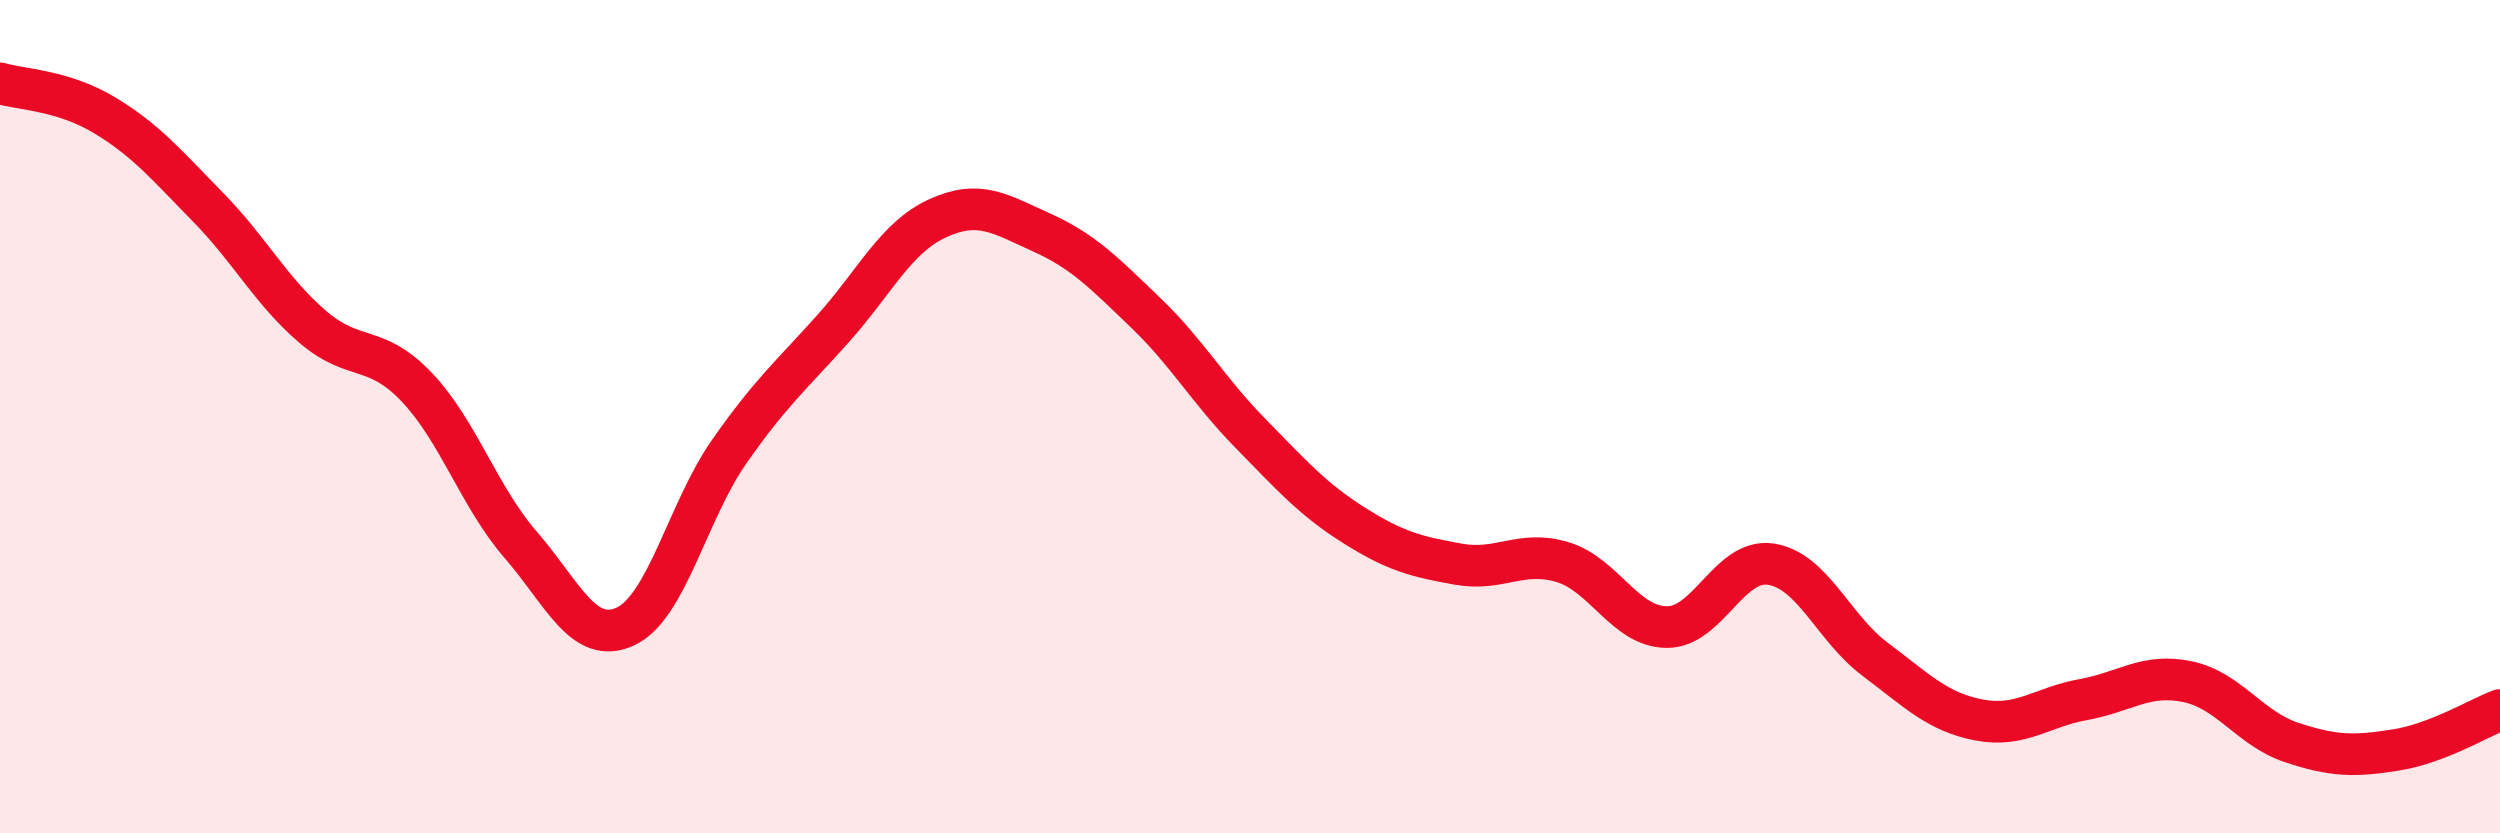 
    <svg width="60" height="20" viewBox="0 0 60 20" xmlns="http://www.w3.org/2000/svg">
      <path
        d="M 0,2 C 0.5,2.15 1.5,2.16 2.5,2.76 C 3.5,3.36 4,3.96 5,4.98 C 6,6 6.5,6.98 7.5,7.84 C 8.5,8.7 9,8.24 10,9.29 C 11,10.34 11.5,11.93 12.5,13.08 C 13.5,14.23 14,15.49 15,15.04 C 16,14.59 16.5,12.27 17.5,10.84 C 18.5,9.41 19,9 20,7.88 C 21,6.76 21.5,5.7 22.5,5.24 C 23.5,4.78 24,5.13 25,5.58 C 26,6.03 26.5,6.55 27.5,7.51 C 28.5,8.47 29,9.37 30,10.39 C 31,11.41 31.5,11.98 32.5,12.61 C 33.5,13.24 34,13.36 35,13.54 C 36,13.72 36.5,13.19 37.5,13.49 C 38.5,13.79 39,15.04 40,15.05 C 41,15.06 41.5,13.39 42.5,13.54 C 43.5,13.69 44,15.07 45,15.82 C 46,16.57 46.5,17.09 47.5,17.28 C 48.5,17.47 49,16.97 50,16.79 C 51,16.61 51.5,16.15 52.5,16.36 C 53.5,16.57 54,17.49 55,17.82 C 56,18.15 56.5,18.16 57.5,18 C 58.5,17.84 59.5,17.23 60,17.04L60 20L0 20Z"
        fill="#EB0A25"
        opacity="0.1"
        stroke-linecap="round"
        stroke-linejoin="round"
      />
      <path
        d="M 0,2 C 0.5,2.15 1.5,2.16 2.5,2.76 C 3.5,3.36 4,3.96 5,4.98 C 6,6 6.5,6.98 7.5,7.84 C 8.5,8.7 9,8.24 10,9.29 C 11,10.34 11.5,11.93 12.5,13.08 C 13.5,14.23 14,15.49 15,15.04 C 16,14.59 16.5,12.27 17.5,10.84 C 18.5,9.41 19,9 20,7.88 C 21,6.76 21.5,5.7 22.5,5.24 C 23.5,4.78 24,5.13 25,5.58 C 26,6.03 26.5,6.55 27.5,7.51 C 28.5,8.47 29,9.37 30,10.39 C 31,11.41 31.5,11.98 32.5,12.61 C 33.5,13.24 34,13.36 35,13.54 C 36,13.72 36.5,13.19 37.5,13.49 C 38.5,13.79 39,15.04 40,15.05 C 41,15.06 41.5,13.39 42.5,13.54 C 43.5,13.69 44,15.07 45,15.82 C 46,16.57 46.5,17.09 47.5,17.28 C 48.5,17.47 49,16.97 50,16.79 C 51,16.61 51.5,16.15 52.5,16.36 C 53.5,16.57 54,17.49 55,17.82 C 56,18.15 56.5,18.16 57.5,18 C 58.5,17.84 59.5,17.23 60,17.04"
        stroke="#EB0A25"
        stroke-width="1"
        fill="none"
        stroke-linecap="round"
        stroke-linejoin="round"
      />
    </svg>
  